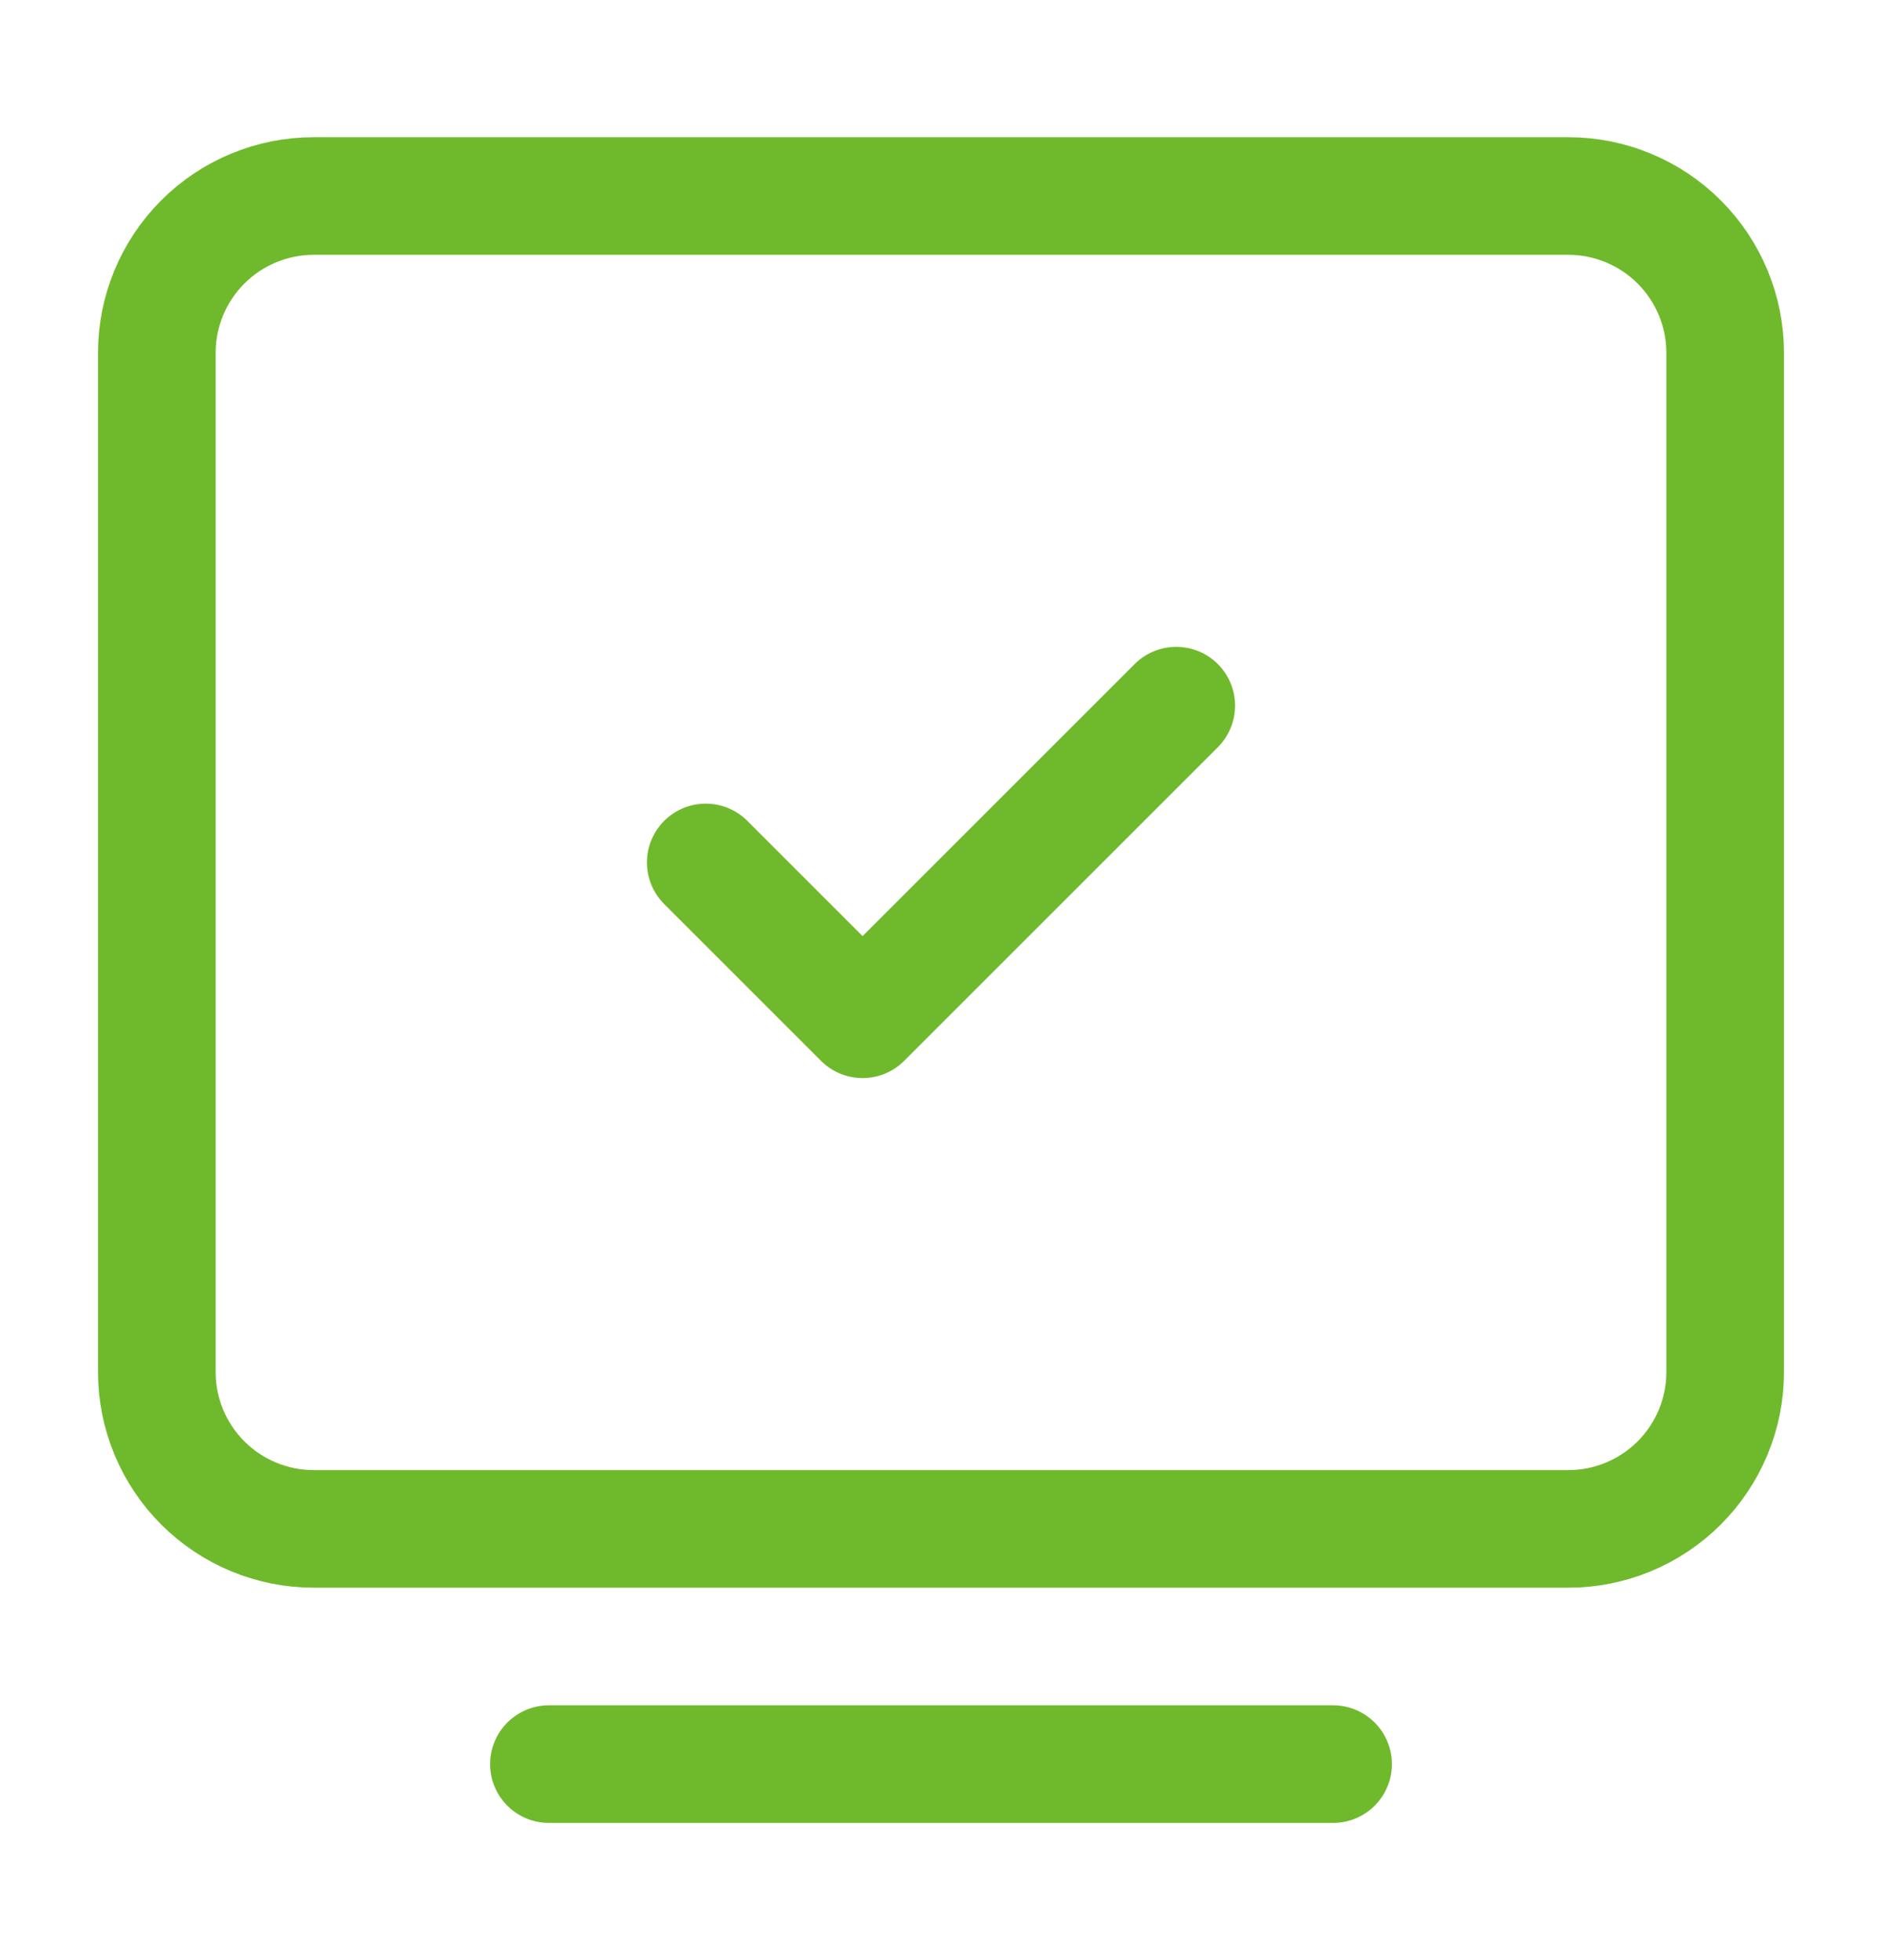 <svg width="24" height="25" viewBox="0 0 24 25" fill="none" xmlns="http://www.w3.org/2000/svg">
<path d="M7 22.5H17" stroke="#6FBA2C" stroke-width="1.5" stroke-linecap="round" stroke-linejoin="round"/>
<path d="M2 17.5V4.5C2 3.97 2.211 3.461 2.586 3.086C2.961 2.711 3.47 2.5 4 2.5H20C20.53 2.5 21.039 2.711 21.414 3.086C21.789 3.461 22 3.97 22 4.5V17.5C22 18.03 21.789 18.539 21.414 18.914C21.039 19.289 20.53 19.5 20 19.5H4C3.47 19.5 2.961 19.289 2.586 18.914C2.211 18.539 2 18.03 2 17.5Z" stroke="#6FBA2C" stroke-width="1.5"/>
<path d="M9 11L11 13L15 9" stroke="#6FBA2C" stroke-width="1.5" stroke-linecap="round" stroke-linejoin="round"/>
</svg>
